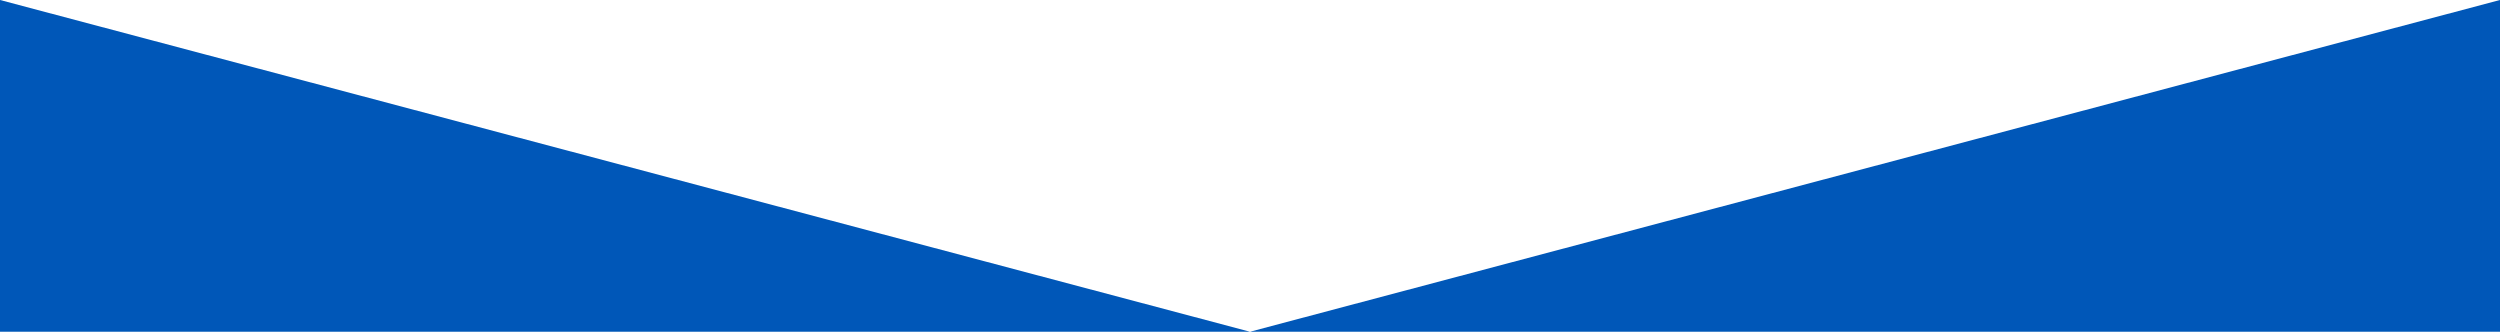 <svg width="1560" height="207" viewBox="0 0 1560 207" fill="none" xmlns="http://www.w3.org/2000/svg">
<g clip-path="url(#clip0_11360_2696)">
<path d="M0 207V0L780 207H0Z" fill="#0057B8"/>
<path d="M1560 207V0L780 207H1560Z" fill="#0057B8"/>
</g>
<defs>
<clipPath id="clip0_11360_2696">
<rect width="1560" height="207" fill="white"/>
</clipPath>
</defs>
</svg>

